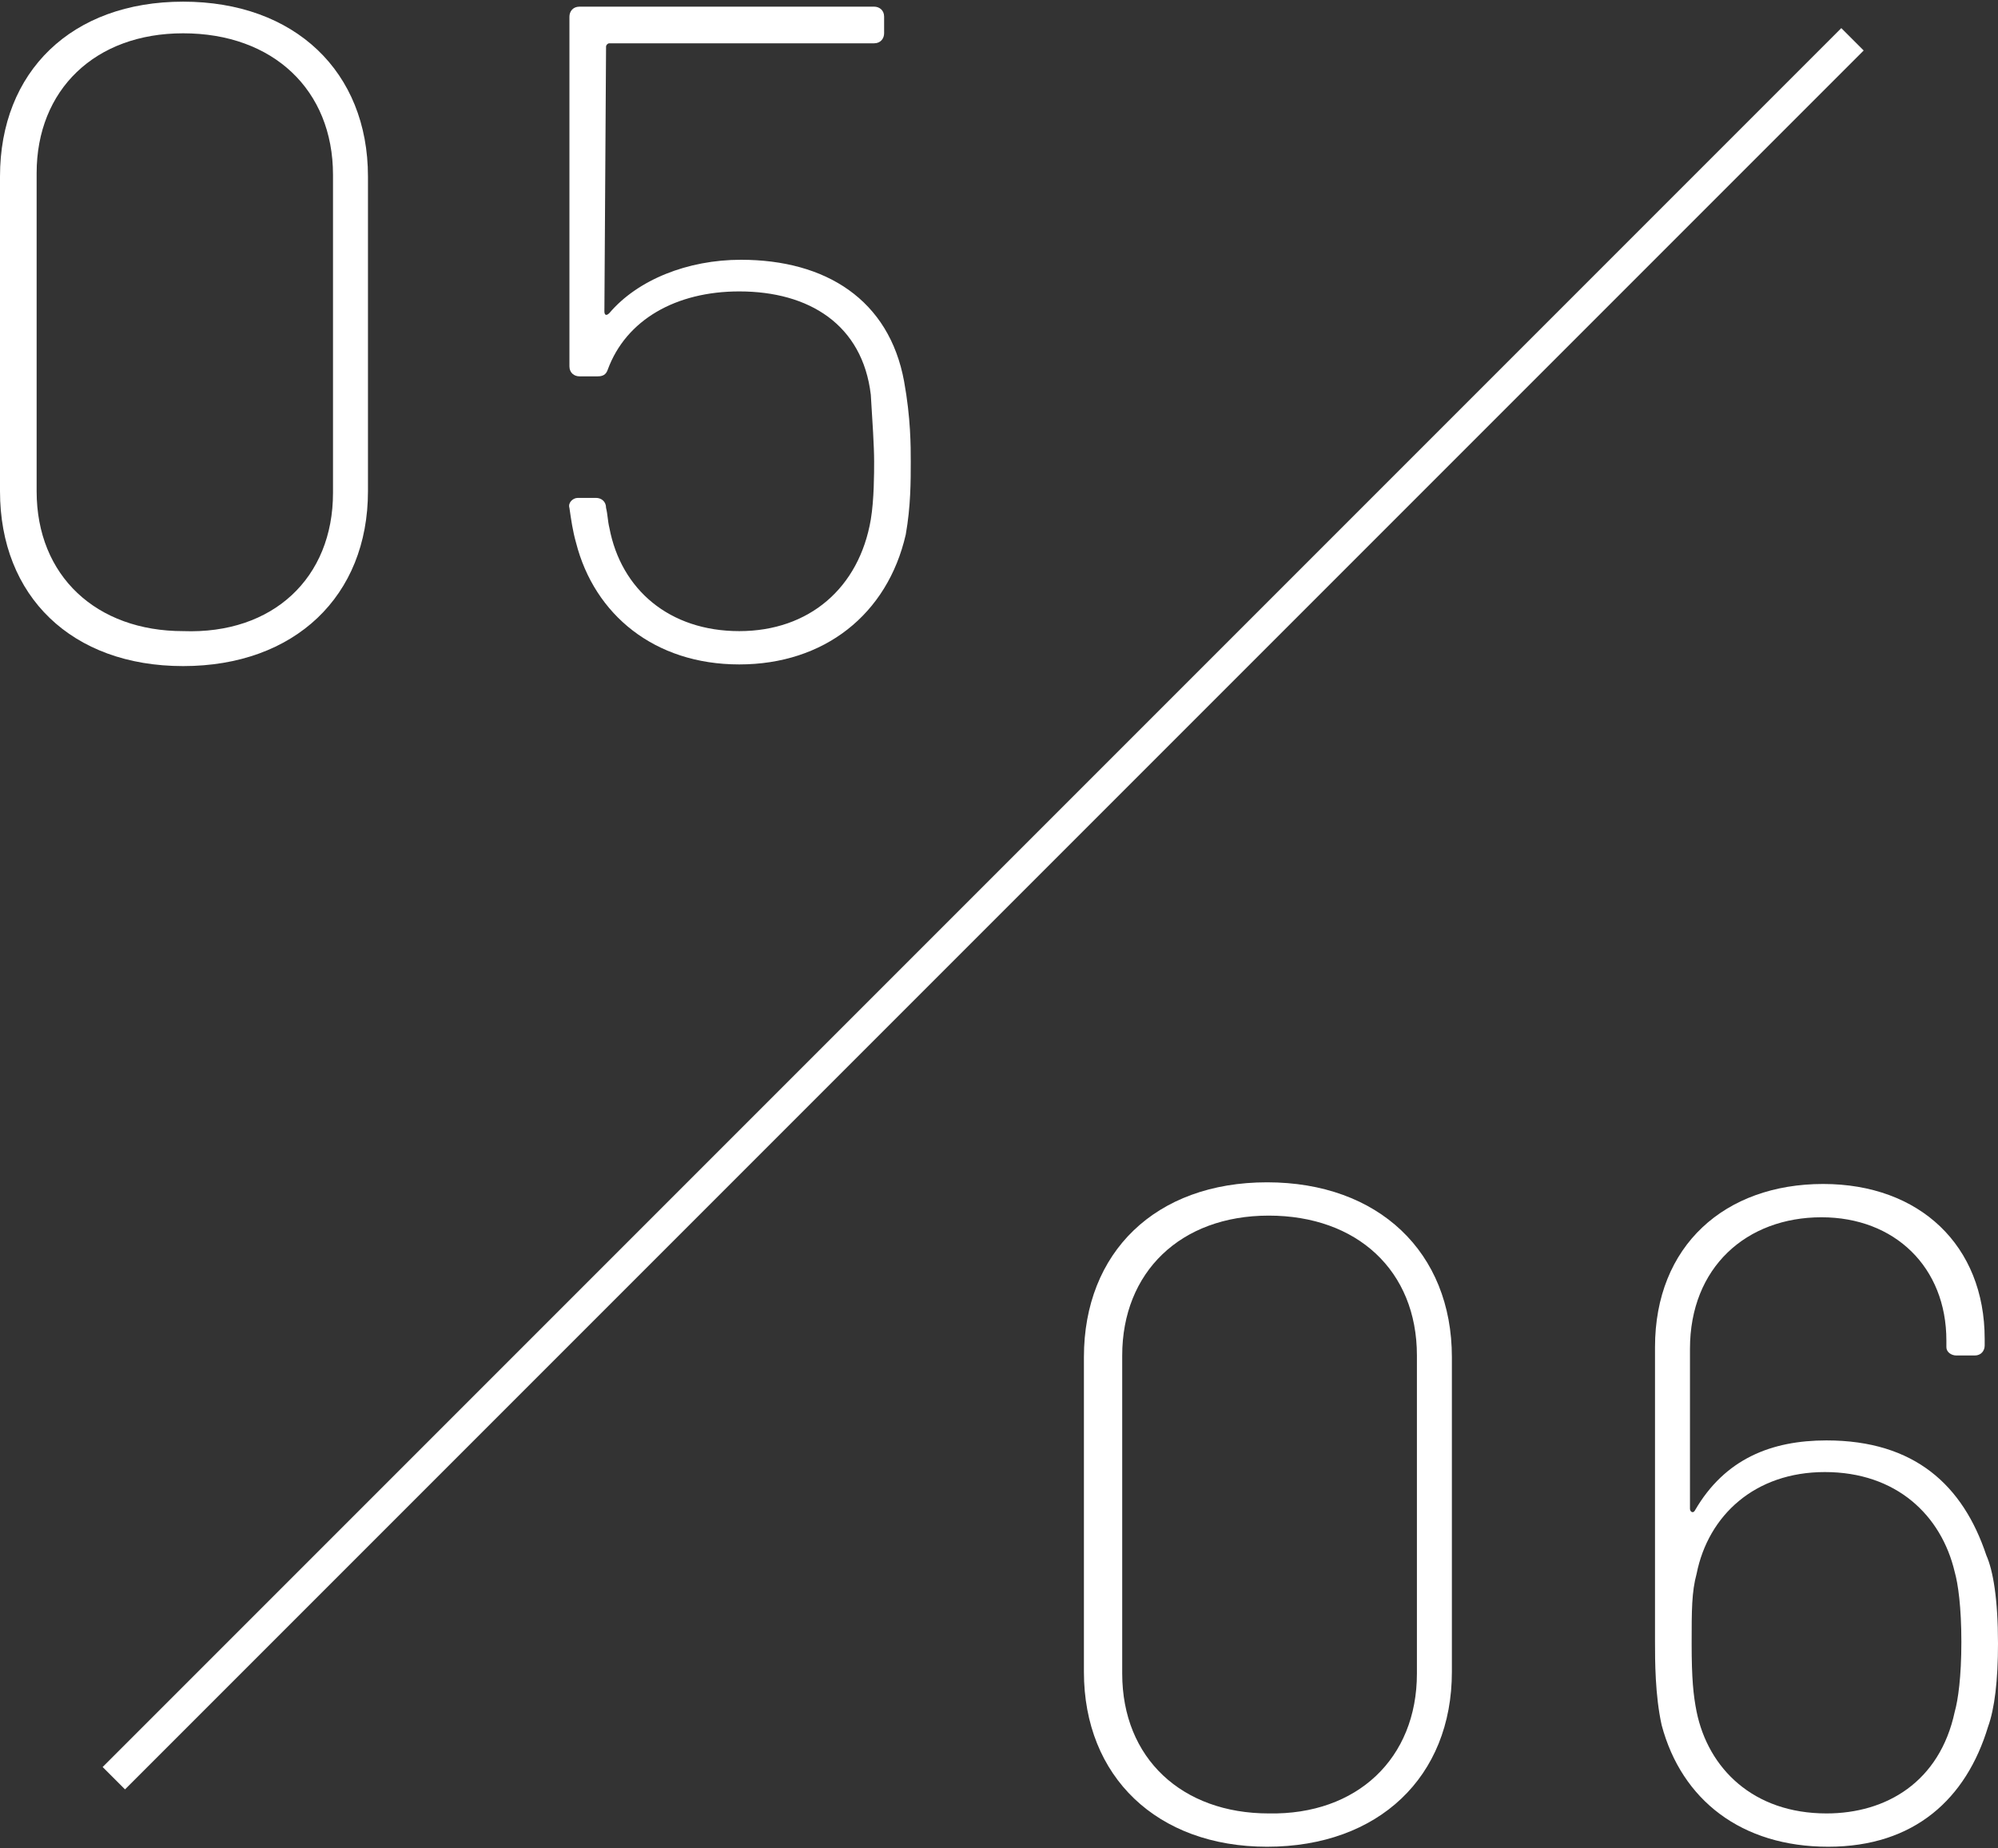 <?xml version="1.0" encoding="utf-8"?>
<!-- Generator: Adobe Illustrator 22.0.1, SVG Export Plug-In . SVG Version: 6.00 Build 0)  -->
<svg version="1.1" id="レイヤー_1" xmlns="http://www.w3.org/2000/svg" xmlns:xlink="http://www.w3.org/1999/xlink" x="0px"
	 y="0px" viewBox="0 0 120 111" style="enable-background:new 0 0 120 111;" xml:space="preserve">
<rect x="0" y="0" width="120" height="111" fill="#333333" stroke="none"/>
<style type="text/css">
	.st0{fill:#FFFFFF;}
</style>
<title>アートボード 2</title>
<g>
	<path class="st0" d="M0,29.5V10.6C0,4.3,4.3,0.1,11,0.1s11.1,4.2,11.1,10.5v18.9C22.1,35.8,17.7,40,11,40S0,35.8,0,29.5z M20,29.6
		V10.5C20,5.4,16.4,2,11,2c-5.3,0-8.8,3.4-8.8,8.4v19.1c0,5.1,3.6,8.4,8.8,8.4C16.4,38.1,20,34.7,20,29.6z"/>
	<path class="st0" d="M54.7,27.7c0,1.2,0,2.7-0.3,4.4c-1.1,4.8-4.9,7.8-10,7.8c-5.1,0-8.7-3-9.8-7.3c-0.2-0.7-0.3-1.4-0.4-2.1
		c-0.1-0.3,0.2-0.6,0.5-0.6h1.1c0.3,0,0.6,0.2,0.6,0.6c0.1,0.4,0.1,0.8,0.2,1.2c0.7,3.7,3.6,6.2,7.8,6.2c4.2,0,7.2-2.6,7.9-6.7
		c0.2-1.2,0.2-2.8,0.2-3.5c0-0.9-0.1-2.4-0.2-4c-0.5-4.2-3.7-6.2-7.9-6.2c-3.8,0-6.8,1.7-7.9,4.7c-0.1,0.3-0.3,0.4-0.6,0.4h-1.1
		c-0.3,0-0.6-0.2-0.6-0.6v-21c0-0.3,0.2-0.6,0.6-0.6h17.7c0.3,0,0.6,0.2,0.6,0.6V2c0,0.3-0.2,0.6-0.6,0.6H36.6
		c-0.1,0-0.2,0.1-0.2,0.2l-0.1,15.9c0,0.2,0.1,0.3,0.3,0.1c1.7-2,4.7-3.2,7.9-3.2c5.1,0,8.9,2.4,9.8,7.3
		C54.7,25.1,54.7,26.8,54.7,27.7z"/>
	<path class="st0" d="M65.1,100.4V81.5c0-6.3,4.3-10.5,11-10.5c6.7,0,11.1,4.2,11.1,10.5v18.9c0,6.3-4.4,10.5-11.1,10.5
		C69.5,110.9,65.1,106.7,65.1,100.4z M85.1,100.5V81.4c0-5.1-3.6-8.4-8.9-8.4c-5.3,0-8.8,3.4-8.8,8.4v19.1c0,5.1,3.6,8.4,8.8,8.4
		C81.5,109,85.1,105.6,85.1,100.5z"/>
	<path class="st0" d="M120,98.7c0,2.2-0.2,3.9-0.6,5c-1.3,4.3-4.4,7.2-9.6,7.2c-5.2,0-8.8-2.8-10-7.3c-0.4-1.8-0.4-3.9-0.4-5V80.9
		c0-6.1,4.2-9.8,10.1-9.8c5.8,0,9.7,3.7,9.7,9.3v0.4c0,0.3-0.2,0.6-0.6,0.6h-1.1c-0.3,0-0.6-0.2-0.6-0.5v-0.4c0-4.4-3.1-7.4-7.5-7.4
		c-4.5,0-7.9,3-7.9,7.9v9.6c0,0.2,0.2,0.3,0.3,0.1c1.8-3.1,4.6-4.2,7.9-4.2c5.3,0,8.2,2.7,9.6,6.9C119.7,94.3,120,96,120,98.7z
		 M117.8,98.6c0-2.1-0.2-3.5-0.4-4.2c-0.8-3.4-3.5-6-7.8-6c-4.2,0-7,2.6-7.7,6.1c-0.3,1.1-0.3,2.2-0.3,4.2c0,2.1,0.1,3.1,0.3,4.1
		c0.7,3.4,3.4,6.1,7.8,6.1c3.6,0,6.8-1.9,7.7-6.1C117.6,102.1,117.8,100.7,117.8,98.6z"/>
	
		<rect x="-14.8" y="53.6" transform="matrix(0.707 -0.707 0.707 0.707 -21.267 57.754)" class="st0" width="147.7" height="1.9"/>
</g>
</svg>
